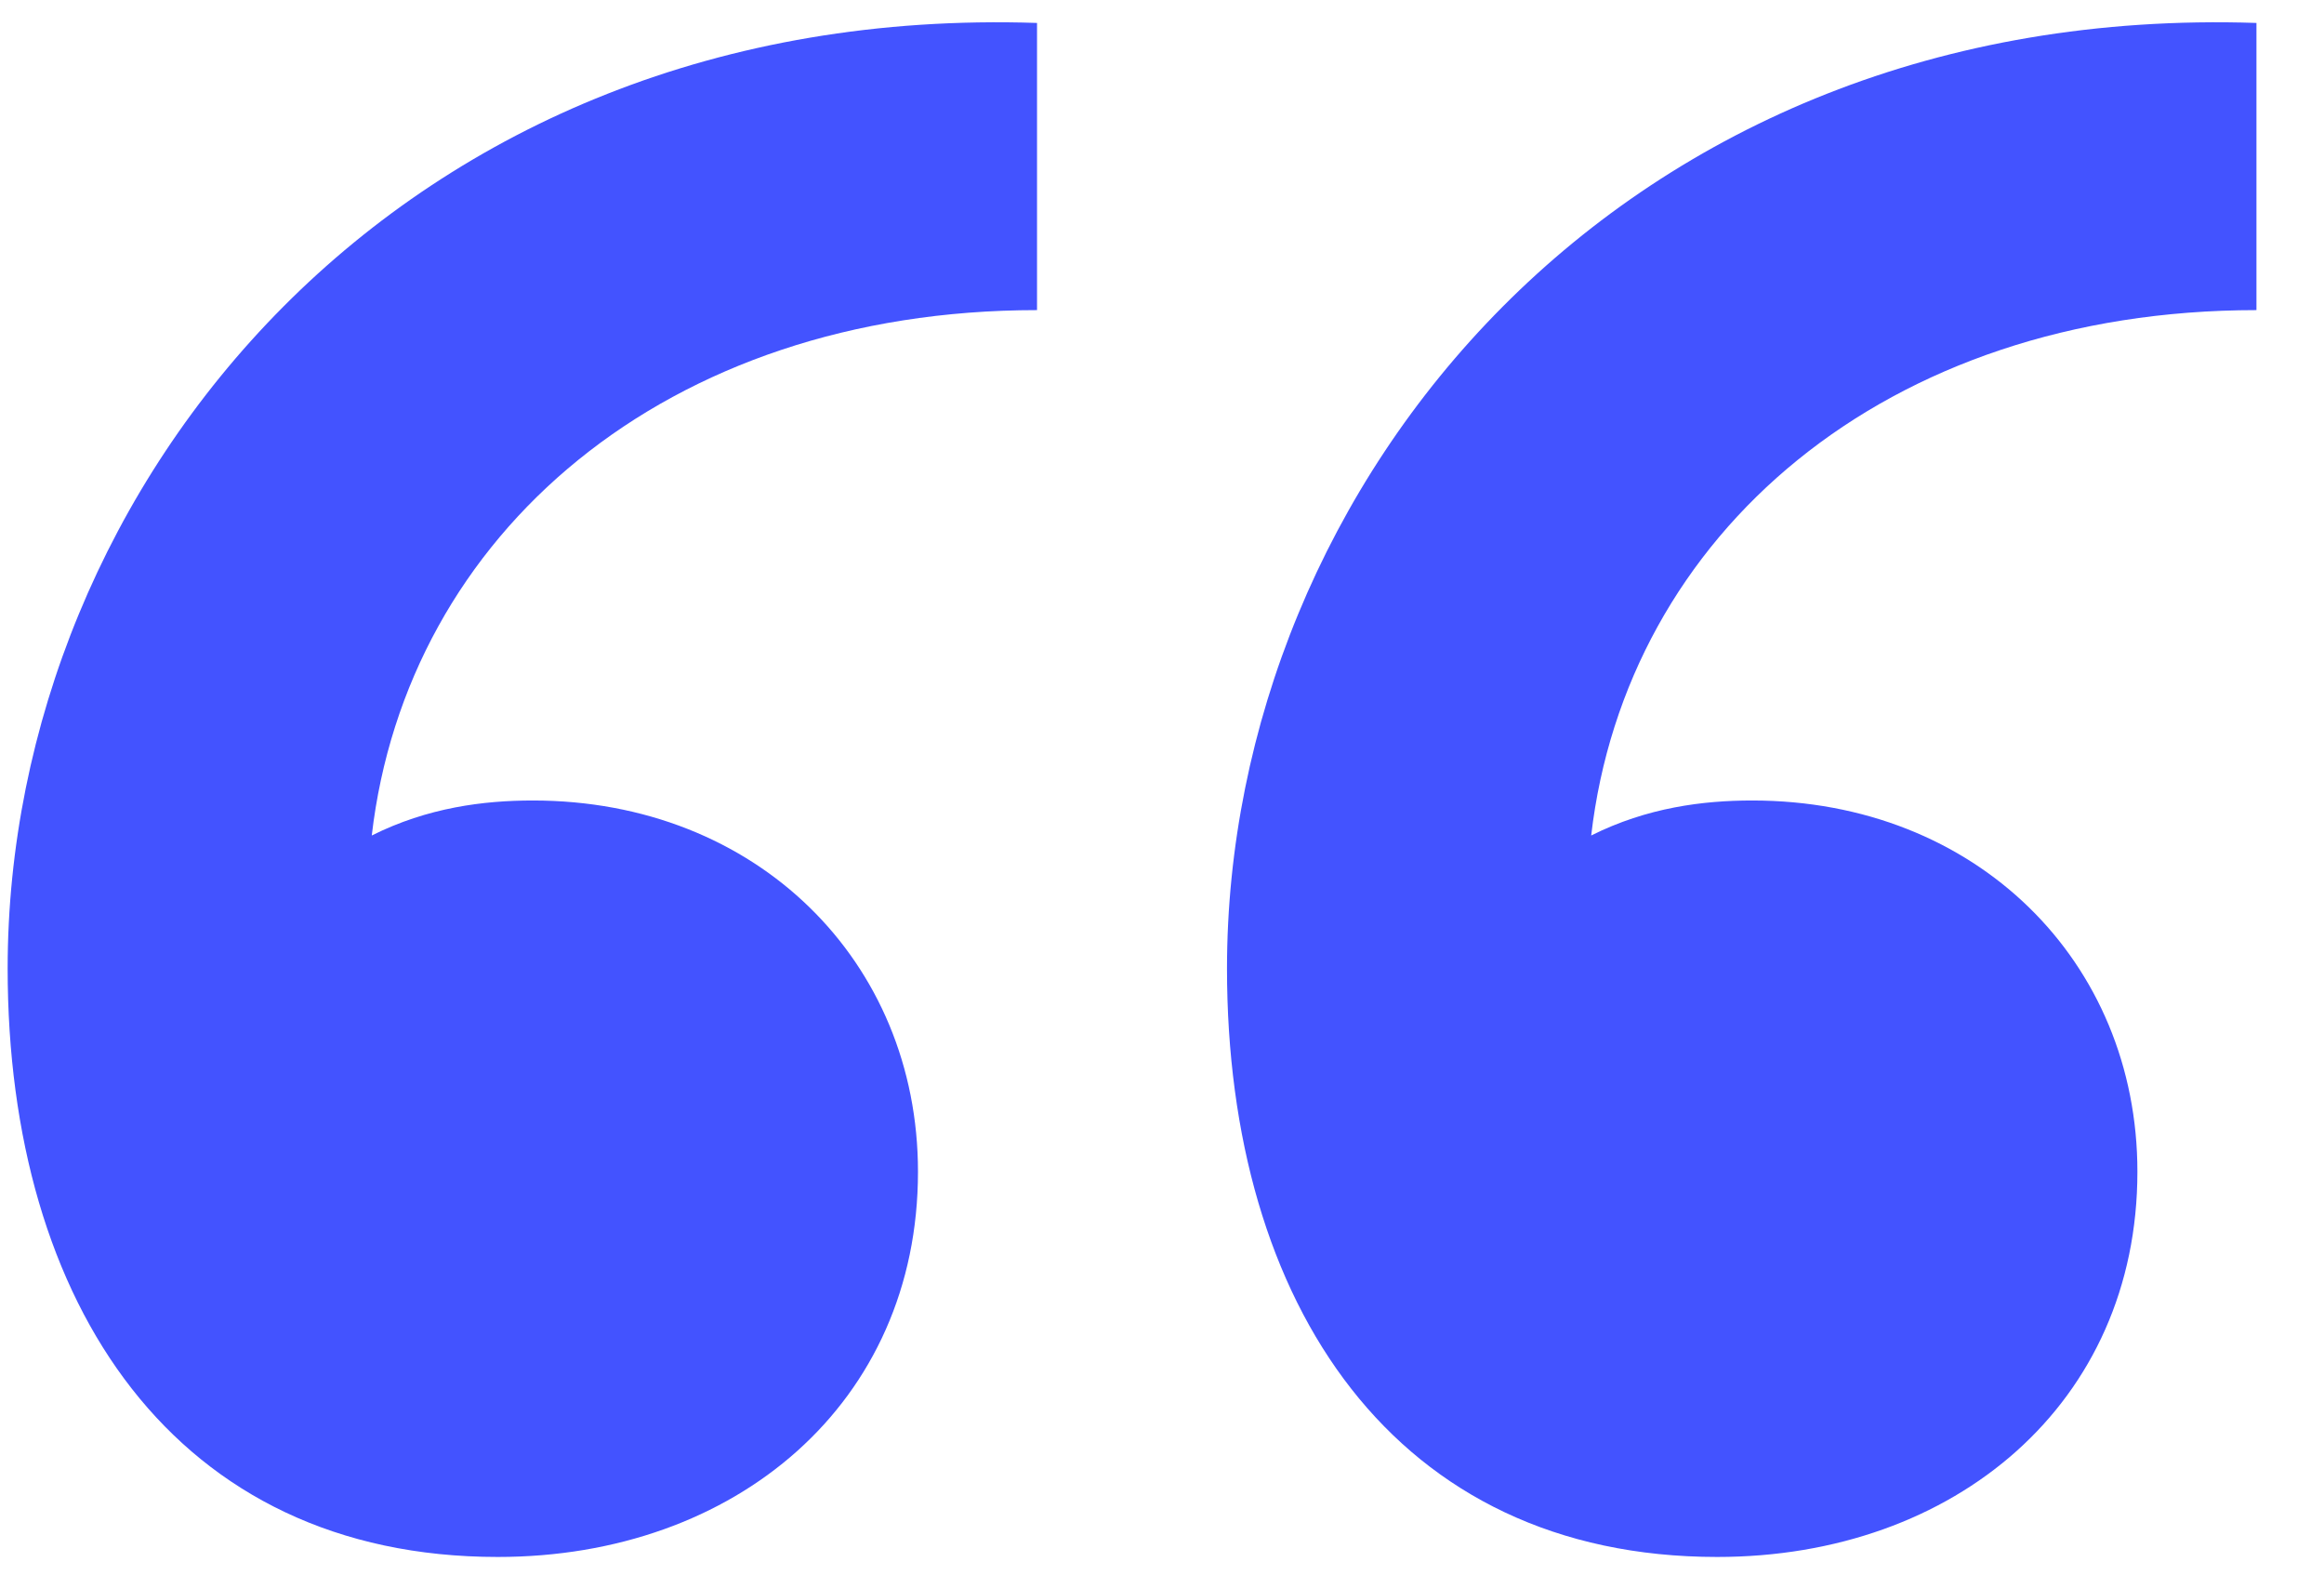 <svg width="31" height="21" viewBox="0 0 31 21" fill="none" xmlns="http://www.w3.org/2000/svg">
<path d="M0.102 12.918C0.102 6.472 5.333 0.025 13.833 0.306V4.136C8.882 4.136 5.426 7.126 4.959 11.143C5.706 10.769 6.454 10.676 7.108 10.676C10.097 10.676 12.245 12.824 12.245 15.627C12.245 18.71 9.817 20.765 6.64 20.765C2.343 20.765 0.102 17.402 0.102 12.918Z" fill="#4353FF"/>
<path d="M16.367 12.918C16.367 6.472 21.598 0.025 30.099 0.306V4.136C25.148 4.136 21.692 7.126 21.225 11.143C21.972 10.769 22.719 10.676 23.373 10.676C26.362 10.676 28.511 12.824 28.511 15.627C28.511 18.71 26.082 20.765 22.906 20.765C18.609 20.765 16.367 17.402 16.367 12.918Z" fill="#4353FF"/>
</svg>
